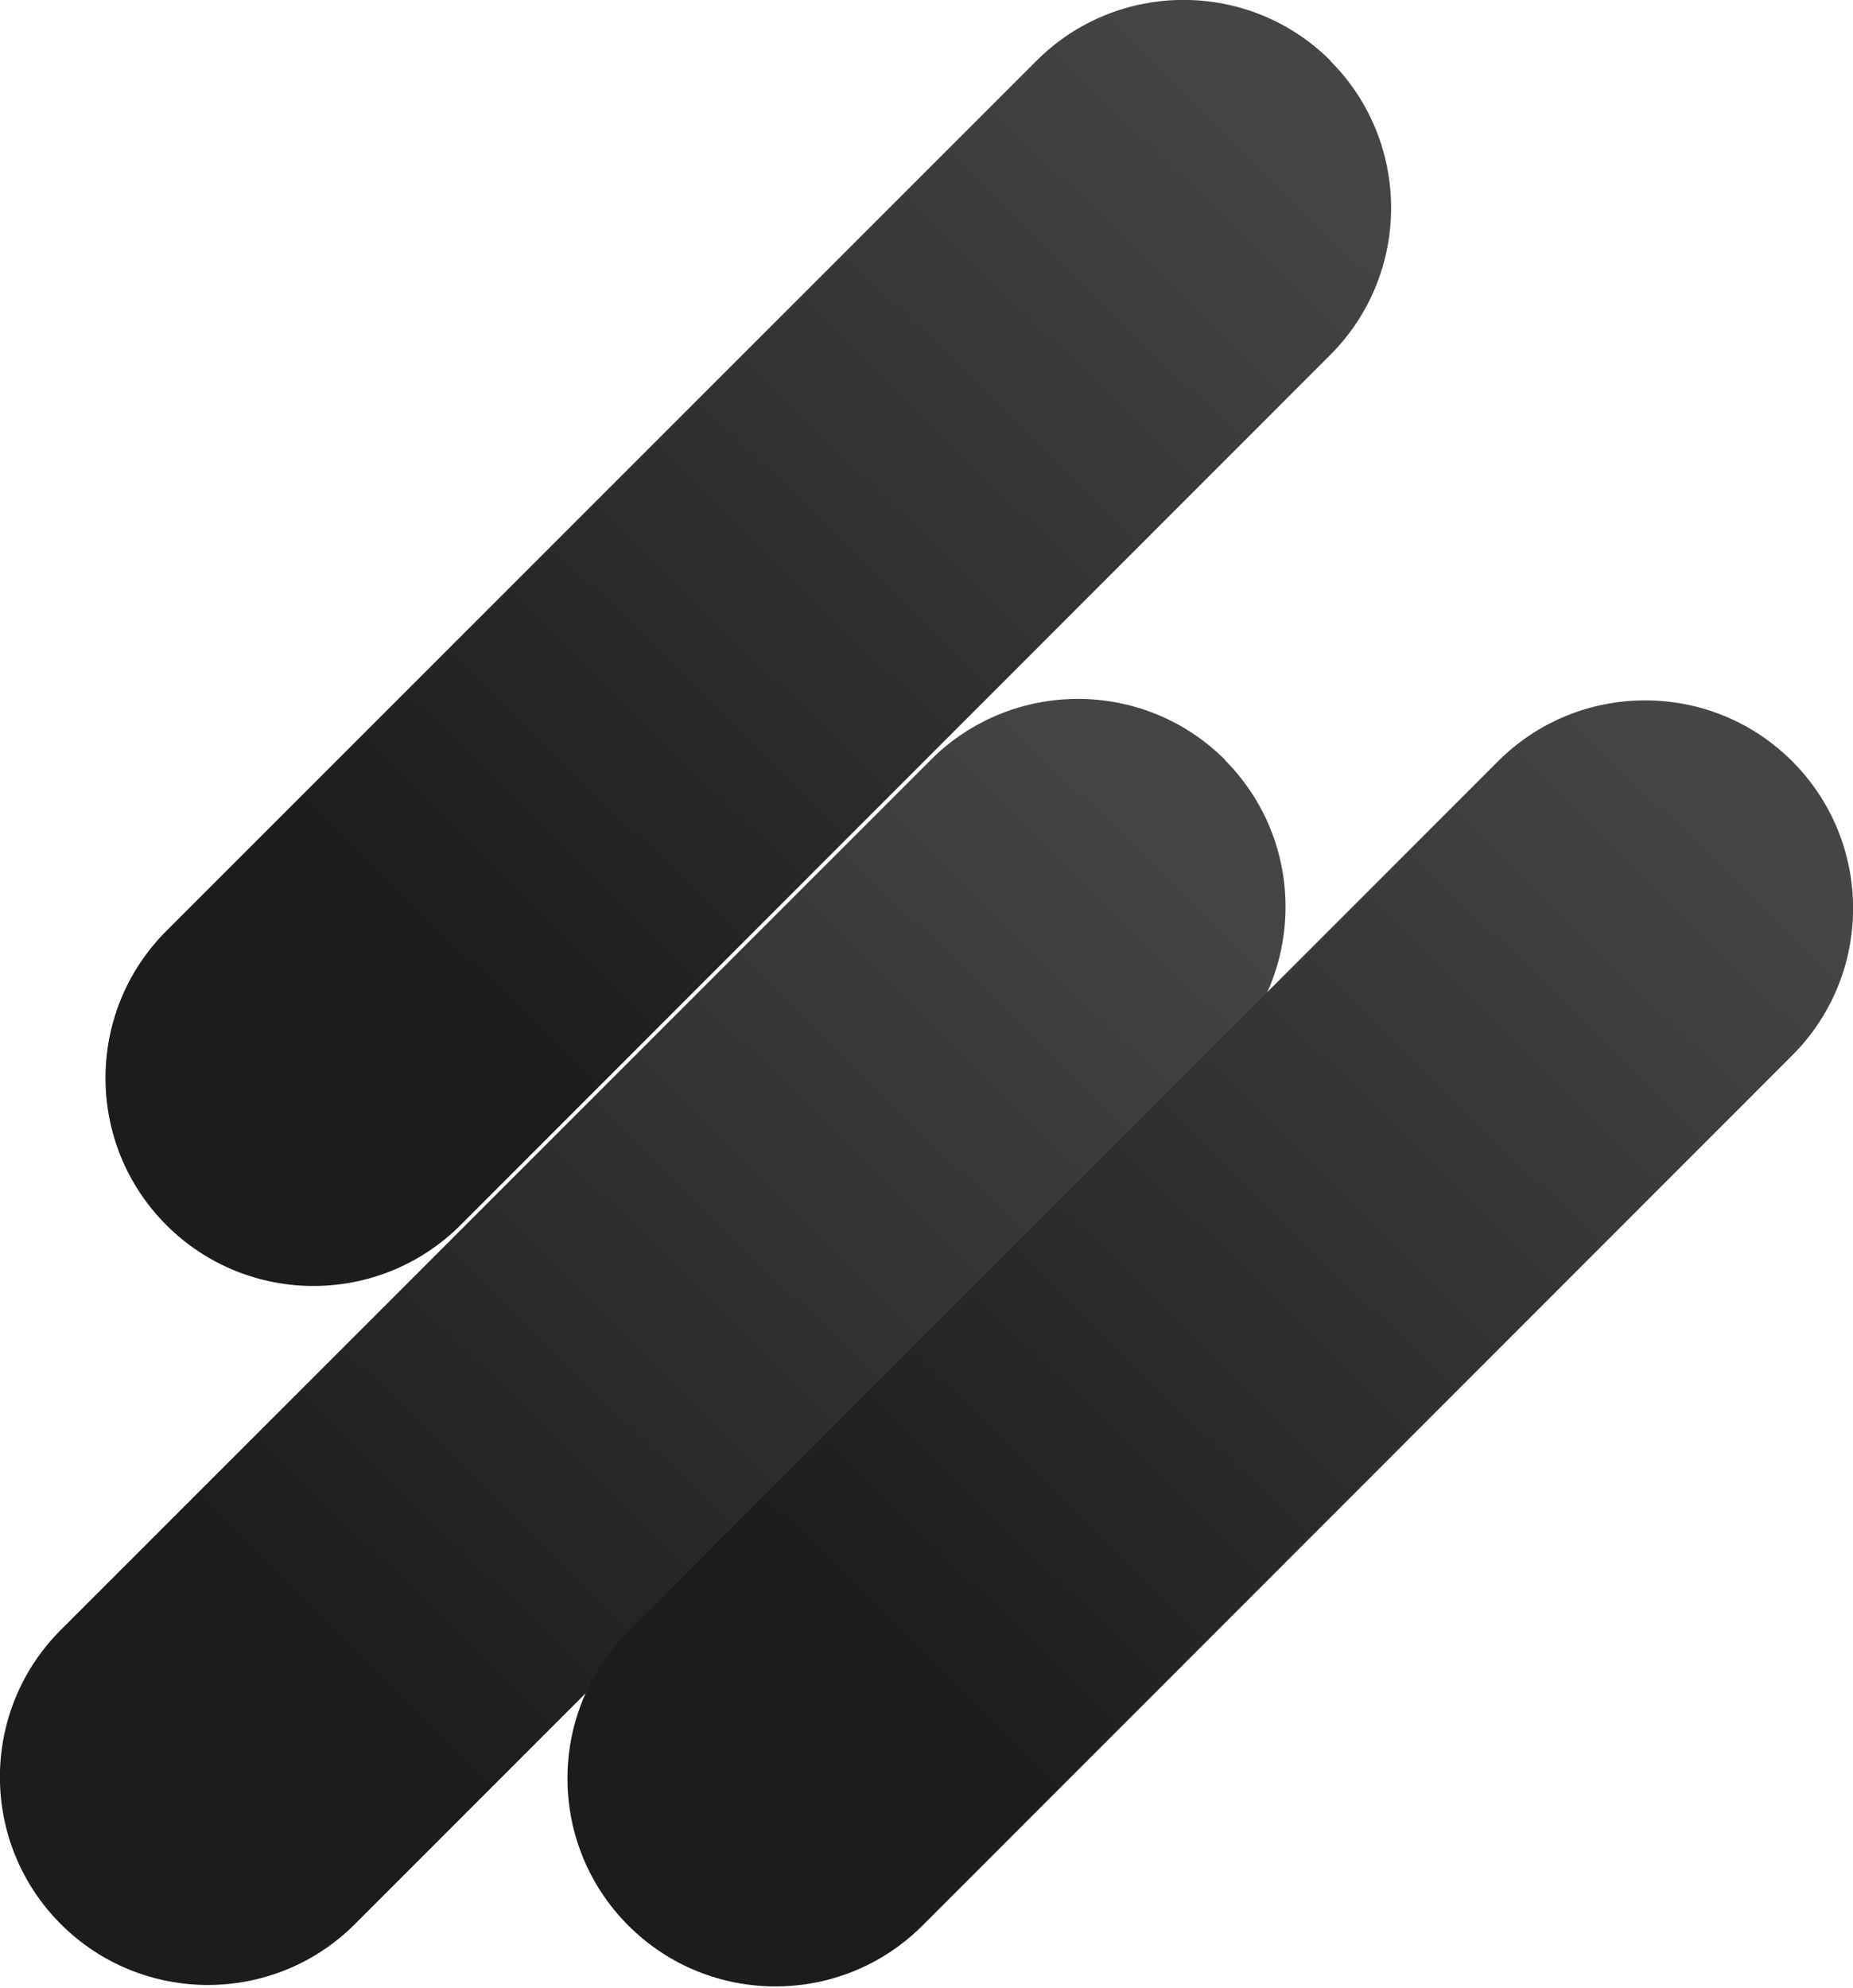 <svg xmlns="http://www.w3.org/2000/svg" xmlns:xlink="http://www.w3.org/1999/xlink" id="Calque_1" viewBox="0 0 509 546"><defs><style>      .st0 {        fill: url(#Dégradé_sans_nom_19);      }      .st1 {        fill: url(#Dégradé_sans_nom_28);      }      .st2 {        fill: url(#Dégradé_sans_nom_22);      }    </style><linearGradient id="D&#xE9;grad&#xE9;_sans_nom_22" data-name="D&#xE9;grad&#xE9; sans nom 22" x1="28.9" y1="28.8" x2="319.2" y2="324.8" gradientTransform="translate(0 548) scale(1 -1)" gradientUnits="userSpaceOnUse"><stop offset=".2" stop-color="#1b1c1c"></stop><stop offset="1" stop-color="#444645"></stop></linearGradient><linearGradient id="D&#xE9;grad&#xE9;_sans_nom_28" data-name="D&#xE9;grad&#xE9; sans nom 28" x1="184.7" y1="28.4" x2="475" y2="324.5" gradientTransform="translate(0 548) scale(1 -1)" gradientUnits="userSpaceOnUse"><stop offset=".2" stop-color="#1b1c1c"></stop><stop offset="1" stop-color="#444645"></stop></linearGradient><linearGradient id="D&#xE9;grad&#xE9;_sans_nom_19" data-name="D&#xE9;grad&#xE9; sans nom 19" x1="57.9" y1="220.8" x2="348.2" y2="516.8" gradientTransform="translate(0 548) scale(1 -1)" gradientUnits="userSpaceOnUse"><stop offset=".2" stop-color="#1b1c1c"></stop><stop offset="1" stop-color="#444645"></stop></linearGradient></defs><path class="st2" d="M336.5,208.7c-22.3-22.3-58.5-22.3-80.8,0L16.7,447.7c-22.3,22.3-22.3,58.5,0,80.8,22.3,22.3,58.5,22.3,80.8,0l238.9-239c22.3-22.3,22.3-58.5,0-80.8Z"></path><path class="st1" d="M492.3,209.1c-22.3-22.3-58.5-22.3-80.8,0l-238.9,239c-22.3,22.3-22.3,58.5,0,80.8,22.3,22.3,58.5,22.3,80.8,0l238.9-239c22.3-22.3,22.3-58.5,0-80.8Z"></path><path class="st0" d="M365.5,16.7c-22.3-22.3-58.5-22.3-80.8,0L45.7,255.7c-22.3,22.3-22.3,58.5,0,80.8,22.3,22.3,58.5,22.3,80.8,0l238.9-239c22.3-22.3,22.3-58.5,0-80.8Z"></path></svg>